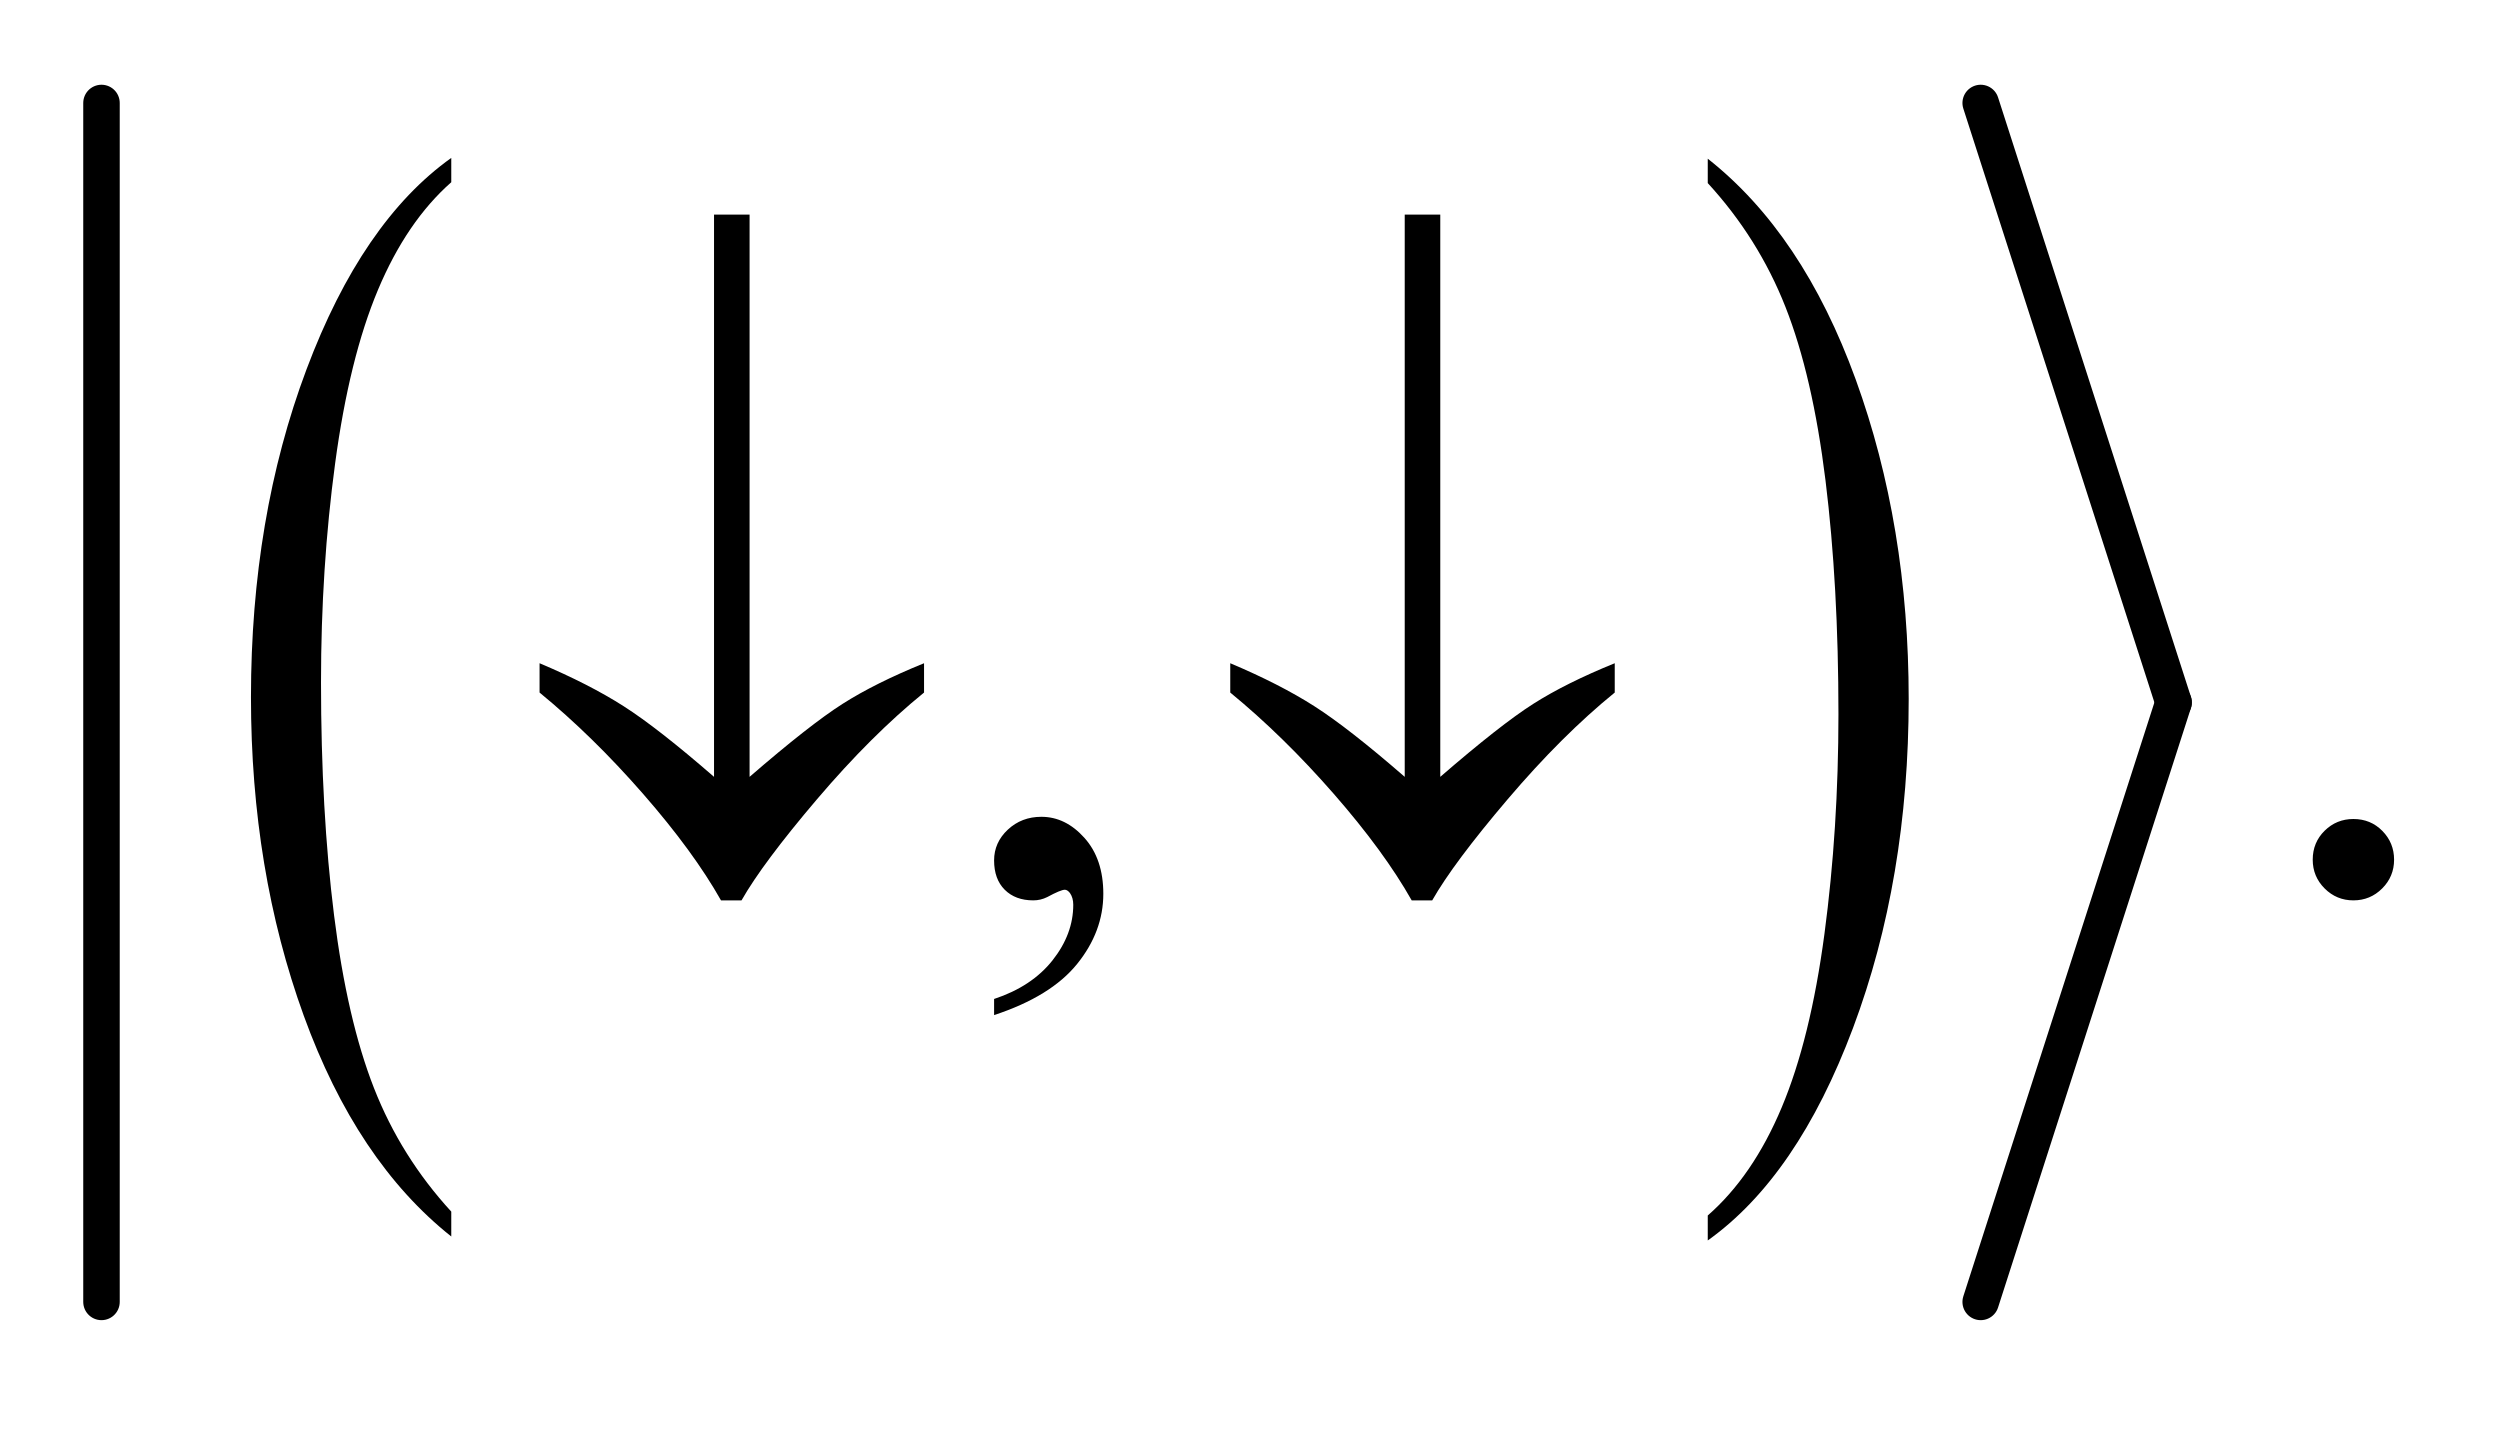 <?xml version="1.0" encoding="UTF-8"?>
<!DOCTYPE svg PUBLIC '-//W3C//DTD SVG 1.0//EN'
          'http://www.w3.org/TR/2001/REC-SVG-20010904/DTD/svg10.dtd'>
<svg stroke-dasharray="none" shape-rendering="auto" xmlns="http://www.w3.org/2000/svg" font-family="'Dialog'" text-rendering="auto" width="47" fill-opacity="1" color-interpolation="auto" color-rendering="auto" preserveAspectRatio="xMidYMid meet" font-size="12px" viewBox="0 0 47 27" fill="black" xmlns:xlink="http://www.w3.org/1999/xlink" stroke="black" image-rendering="auto" stroke-miterlimit="10" stroke-linecap="square" stroke-linejoin="miter" font-style="normal" stroke-width="1" height="27" stroke-dashoffset="0" font-weight="normal" stroke-opacity="1"
><!--Generated by the Batik Graphics2D SVG Generator--><defs id="genericDefs"
  /><g
  ><defs id="defs1"
    ><clipPath clipPathUnits="userSpaceOnUse" id="clipPath1"
      ><path d="M0.997 1.321 L30.659 1.321 L30.659 18.21 L0.997 18.21 L0.997 1.321 Z"
      /></clipPath
      ><clipPath clipPathUnits="userSpaceOnUse" id="clipPath2"
      ><path d="M31.949 42.203 L31.949 581.797 L982.661 581.797 L982.661 42.203 Z"
      /></clipPath
    ></defs
    ><g transform="scale(1.576,1.576) translate(-0.997,-1.321) matrix(0.031,0,0,0.031,0,0)"
    ><path d="M205.812 508.844 L205.812 518.422 Q169.375 489.469 149.055 433.469 Q128.734 377.469 128.734 310.891 Q128.734 241.656 150.102 184.766 Q171.469 127.875 205.812 103.375 L205.812 112.734 Q188.641 127.875 177.609 154.148 Q166.578 180.422 161.133 220.836 Q155.688 261.25 155.688 305.109 Q155.688 354.766 160.711 394.844 Q165.734 434.922 176.07 461.305 Q186.406 487.688 205.812 508.844 Z" stroke="none" clip-path="url(#clipPath2)"
    /></g
    ><g transform="matrix(0.049,0,0,0.049,-1.571,-2.082)"
    ><path d="M687.281 112.734 L687.281 103.375 Q723.734 132.109 744.055 188.102 Q764.375 244.094 764.375 310.672 Q764.375 379.922 743.008 436.922 Q721.641 493.922 687.281 518.422 L687.281 508.844 Q704.594 493.703 715.633 467.43 Q726.672 441.156 732.047 400.852 Q737.422 360.547 737.422 316.469 Q737.422 267.031 732.461 226.844 Q727.5 186.656 717.102 160.273 Q706.703 133.891 687.281 112.734 Z" stroke="none" clip-path="url(#clipPath2)"
    /></g
    ><g stroke-width="14" transform="matrix(0.049,0,0,0.049,-1.571,-2.082)" stroke-linejoin="round" stroke-linecap="round"
    ><line y2="542" fill="none" x1="71" clip-path="url(#clipPath2)" x2="71" y1="82"
    /></g
    ><g stroke-width="14" transform="matrix(0.049,0,0,0.049,-1.571,-2.082)" stroke-linejoin="round" stroke-linecap="round"
    ><line y2="312" fill="none" x1="792" clip-path="url(#clipPath2)" x2="866" y1="82"
    /></g
    ><g stroke-width="14" transform="matrix(0.049,0,0,0.049,-1.571,-2.082)" stroke-linejoin="round" stroke-linecap="round"
    ><line y2="542" fill="none" x1="866" clip-path="url(#clipPath2)" x2="792" y1="312"
    /></g
    ><g transform="matrix(0.049,0,0,0.049,-1.571,-2.082)"
    ><path d="M413.469 431.953 L413.469 425.766 Q427.953 420.984 435.898 410.93 Q443.844 400.875 443.844 389.625 Q443.844 386.953 442.578 385.125 Q441.594 383.859 440.609 383.859 Q439.062 383.859 433.859 386.672 Q431.328 387.938 428.516 387.938 Q421.625 387.938 417.547 383.859 Q413.469 379.781 413.469 372.609 Q413.469 365.719 418.742 360.797 Q424.016 355.875 431.609 355.875 Q440.891 355.875 448.133 363.961 Q455.375 372.047 455.375 385.406 Q455.375 399.891 445.32 412.336 Q435.266 424.781 413.469 431.953 ZM935 356.719 Q941.609 356.719 946.109 361.289 Q950.609 365.859 950.609 372.328 Q950.609 378.797 946.039 383.367 Q941.469 387.938 935 387.938 Q928.531 387.938 923.961 383.367 Q919.391 378.797 919.391 372.328 Q919.391 365.719 923.961 361.219 Q928.531 356.719 935 356.719 Z" stroke="none" clip-path="url(#clipPath2)"
    /></g
    ><g transform="matrix(0.049,0,0,0.049,-1.571,-2.082)"
    ><path d="M306.016 340.547 L306.016 124.828 L319.656 124.828 L319.656 340.547 Q342.719 320.578 355.305 312.562 Q367.891 304.547 386.594 296.953 L386.594 308.203 Q366.344 324.656 345.531 349.125 Q324.719 373.594 316.562 387.938 L308.688 387.938 Q298.141 369.234 278.805 347.086 Q259.469 324.938 239.078 308.203 L239.078 296.953 Q258.062 304.969 271.281 313.406 Q284.5 321.844 306.016 340.547 ZM571.016 340.547 L571.016 124.828 L584.656 124.828 L584.656 340.547 Q607.719 320.578 620.305 312.562 Q632.891 304.547 651.594 296.953 L651.594 308.203 Q631.344 324.656 610.531 349.125 Q589.719 373.594 581.562 387.938 L573.688 387.938 Q563.141 369.234 543.805 347.086 Q524.469 324.938 504.078 308.203 L504.078 296.953 Q523.062 304.969 536.281 313.406 Q549.5 321.844 571.016 340.547 Z" stroke="none" clip-path="url(#clipPath2)"
    /></g
  ></g
></svg
>
